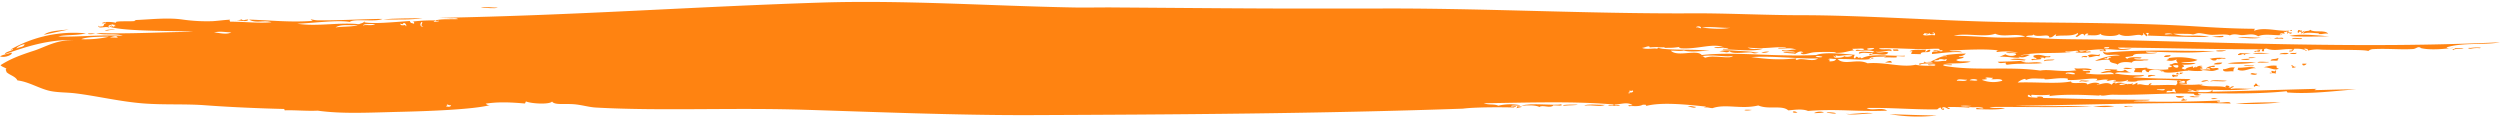 <?xml version="1.0" encoding="UTF-8" standalone="no"?><svg xmlns="http://www.w3.org/2000/svg" xmlns:xlink="http://www.w3.org/1999/xlink" fill="#000000" height="44" preserveAspectRatio="xMidYMid meet" version="1" viewBox="0.0 -0.7 936.9 44.0" width="936.9" zoomAndPan="magnify"><g data-name="Layer 2"><g data-name="Layer 1" fill="#ff8311" fill-rule="evenodd" id="change1_1"><path d="M858,12.73c4.57-.92,11.12-.11,14.83.2C868,13,860.15,13.19,858,12.73Z"/><path d="M850.85,13.52c2.33.29-5.71-.42-.32,0Z"/><path d="M862.78,13.63c-.34.79-2.62-.17-3.88.38C859.23,13.08,861.5,13.76,862.78,13.63Z"/><path d="M838.6,13.4c2.28-.51,5.91.1,8.71,0C844.24,14,842,13.47,838.6,13.4Z"/><path d="M845.88,18.13c.11-.34.81-.18,1.29-.21a1,1,0,0,0-.34.74c-.47.12-1.66-.34-1.62.2-1.12-.46.65-.62,1.3-.46C846.51,18.16,846.13,18.19,845.88,18.13Z"/><path d="M834.27,18c-.54.69-3.12.7-3.88.39C831.27,17.94,833.24,18.37,834.27,18Z"/><path d="M857.78,19.24c-1.24.71-1.39.18-3.56.39C854.72,19,857.27,19.07,857.78,19.24Z"/><path d="M860.68,19.07c-.09.78-1.61.38-2.59.43C859,18.82,859.7,19.35,860.68,19.07Z"/><path d="M844.23,19.33a16.82,16.82,0,0,1,6.44.2C848.34,19.29,845.69,19.65,844.23,19.33Z"/><path d="M841.31,20c-1-1-1,.1-2.58-.08-.16-.56.63-.34.67-.73,2.77.27,6.09-.08,2.57.33C841.46,19.58,841.33,19.56,841.31,20Z"/><path d="M845.47,20.87c-3.1.65-4.29-.42,0,0Z"/><path d="M853.53,21.11c1.14.07-.71.81.3.76-.86.39-1.4,0-2.91.17C851.09,21.15,852.88,21.61,853.53,21.11Z"/><path d="M843.2,21.31c-.41.68-2,.4-3.23.4C839.61,21.4,842.17,21.32,843.2,21.31Z"/><path d="M180.15,2.2c1.53-.53,4.41,0,6.45-.05C185.08,2.68,182.2,2.1,180.15,2.2Z"/><path d="M709.49,17.8c.66.17,2.25-.33,1.92.56C710.75,18.19,709.15,18.7,709.49,17.8Z"/><path d="M782.28,20.48c0,.71-2-.26-1.95.45C779.31,20.4,782,20,782.28,20.48Z"/><path d="M850.26,22.52c.48.31-5,.35-4.2.12C847,22.18,848.88,22.58,850.26,22.52Z"/><path d="M845.42,22.62a41.37,41.37,0,0,1-10.65.44C837.26,22.51,841.47,22.54,845.42,22.62Z"/><path d="M862.82,23.15l1.61,0C864.17,23.76,862.66,24.29,862.82,23.15Z"/><path d="M832.84,22.75c-.38.79-1.8.74-3.24.65C830.1,22.71,831.51,22.76,832.84,22.75Z"/><path d="M858.6,24c.58-.79.82.68,1.93.31-.29.36-1,.33-1.63.45C859.27,24.43,859.27,24.18,858.6,24Z"/><path d="M759.36,21.55c-1.54.42-5,.11-6.13.07C755.68,21,756.69,21.4,759.36,21.55Z"/><path d="M770,21.62c-.83.6-3,.12-3.89.63C765.5,21.49,768.65,21.63,770,21.62Z"/><path d="M840.86,24c.68-.55,2.68,0,3.88-.13C844.06,24.41,842.06,23.87,840.86,24Z"/><path d="M644.33,18.61c1.57-.61,3.83-.48,5.81-.33s4.21.2,6.44.44a17.19,17.19,0,0,0,2.57.33c-2.61.59-1.84-.14-3.55-.11-2.8.06-6.52.6-7.4-.47C647.06,19.38,646.25,18.49,644.33,18.61Z"/><path d="M663,18.67a6,6,0,0,1-2.92.41A5.73,5.73,0,0,1,663,18.67Z"/><path d="M758.7,22c1,.32-.88.26-1.3.21,2.41,1.27,5.28-.19,8,.74-4.27.48-8.23-.11-13.24.61-.66-.16-.67-.41-.3-.76-1.38,0-2.46.49-3.21-.35C751.05,22.35,754.73,22.39,758.7,22Z"/><path d="M837.62,24.65c-.78.48-.43.44-.69,1.48-.41-.49-4,.67-3.84-.87C834.83,25.25,835.38,24.25,837.62,24.65Z"/><path d="M852.75,25.6c.68.4-.25.6.28,1.26a6.08,6.08,0,0,0-2.25-.07c-.58-.21.2-.26.65-.23a.38.38,0,0,0-.31-.51C851.4,25.4,852.62,26.66,852.75,25.6Z"/><path d="M709,22.8l-2.57-.08C707.23,22.41,708.83,21.52,709,22.8Z"/><path d="M795.69,24.89c1.1-.41,1.82,0,3.56-.14A4.64,4.64,0,0,1,795.69,24.89Z"/><path d="M158.43,6.06c-4.52.77-9.1.49-14.85.56C147.68,6.07,153.87,6.28,158.43,6.06Z"/><path d="M845.94,26.9c-.44.68-1.76.45-2.59.17C844,26.27,844.54,27,845.94,26.9Z"/><path d="M816.25,27.51c.13.8-1.48.15-1.63.7-.39-.12-.65-.34-.62-.77C814.55,27,815.07,27.7,816.25,27.51Z"/><path d="M805,27.92c-.44-1.15,4.77-.08,1.94-.19C806.18,27.6,805.13,28.45,805,27.92Z"/><path d="M25.77,10.35c-3.25.73-6.85,1.37-9.41,2C18.45,10.8,22.29,10.72,25.77,10.35Z"/><path d="M820.52,35.65c.15-.26,1.79-.52,1.62-.2C826.59,35.54,823,35.92,820.52,35.65Z"/><path d="M35.72,11.9c-3.1.65-4.29-.42,0,0Z"/><path d="M815.38,35.25c1.09.1,2.61-.12,3.21.35C817.66,36,815.76,36.26,815.38,35.25Z"/><path d="M831.15,36.22c-3.52.73-3-.56,0,0Z"/><path d="M854.64,37.68a116.49,116.49,0,0,1-16.78.5C843.42,37.68,850.34,37.62,854.64,37.68Z"/><path d="M795.91,39.18c2.59-.49,5.26.1,1.61,0C796.73,39.21,796.83,39.69,795.91,39.18Z"/><path d="M792.37,39.07c-2.91.57-4.79.28-8.07.26A36.05,36.05,0,0,1,792.37,39.07Z"/><path d="M4.23,19c1.06.57-2.5,2.26-4.23,1.38C1.2,19.72,3,19.54,4.23,19Z"/><path d="M632.42,39.29c1.2-.57,2.29.08,3.22.09C634.83,40.12,633.55,39.13,632.42,39.29Z"/><path d="M570.2,38.93c3-1.22,12.59.07,14.85-.56,1.1.85-2,.35-2.92.41-1,1.29-4.08-.33-5.18.6C575.21,38.6,572.45,38.74,570.2,38.93Z"/><path d="M586.32,38.91c-.58.05-.65-.26-.31-.26,2-.29,8.49-.16,3.22.1C587.82,38.81,587.88,38.77,586.32,38.91Z"/><path d="M656.57,40.51c-3.11.65-4.29-.42,0,0Z"/><path d="M673.63,41.52c-3,.34-1.58-1.25,0,0Z"/><path d="M683.31,41.31c1.18.21-3.09.44-3.24.41C679.45,41.56,681.75,40.8,683.31,41.31Z"/><path d="M688.13,41.71c-.82.47-1.81-.11-3.54-.11C684.56,41.16,687.48,41.47,688.13,41.71Z"/><path d="M702,41.87c-.77-.39-9,1-10.31-.06C692.61,42.58,700.14,41,702,41.87Z"/><path d="M136.47,7.41c.36,0,.17.25,0,.25,3.56.64,10.16,0,17.1-.49.42,1,.45.59,1.58,1.05.22-.65-.1-.91-.94-.78a59.22,59.22,0,0,1,9-.48c-.08.27-.64.15-.66.48a6.4,6.4,0,0,0,1.94-.2c-.07-.52-.87.34-1.28-.28,2.21-.66,5.59-.35,8.4-.5-.53-.59-2.45-.17-3.53-.36L164.56,6c52.23-1,94-4.14,143-5.73,31.14-1,63,1.23,94.75,1.83,4.58.09,10.69-.06,15.8,0,26,.17,53.46.47,80.28.4,5.44,0,11.71,0,17.09,0,38.77-.24,78.84,2,118.61,1.8C646.31,4.21,661.92,5,675,5c24.07,0,53.73,2.24,77.32,2.57s47.83.24,70.25,1.6c7.63.46,14.41.87,22.54.92a1,1,0,0,0-.34.75c4.17-1.73,10.85.86,14.19-.33-.13,1-1-.22-1.3.46s.7.47,1.27.54c-.51,1.17-1.59-.68-1.62.45-.57-.2,0-.45,0-.75-.39-.38-1,.58-1.6-.3.27.21.17.69.62.77-.4.51-1.39-.3-1.95.45-.3.51,1.65-.32.64.27-1.93.39-6.29-.68-8.72.49-2.05-1.25-4.12-.43-6.12-.44-1.17,0-2.91-.7-4.51.12-1.26-.65-5.22-.17-6.77-.21s-3.45-.61-4.82-.64c-1.1,0-1.81.63-2.59.42s-2.65-.12-7.09-.21c4.46,1.49,8.35.1,13.51,1.16-5.85.25-15.71-.25-22.88-.44-.14-.79.91-1.09-.61-1-.65,0,1.06.77,0,1.25a6.42,6.42,0,0,1-1.25-1.29c-.3.16.68.74-.68,1-1-.94-5.4,1.18-8.37-.5-1.23,1.14-7.42.7-6.76-.2-1.33.88-2.76.59-5.5.59,1.85-.44-.23-1.27-.65.23-.73-1.71-1.89.12-2.92.41-1.27-.34.86-.52.37-1.49-2.14,1.54-6.34.62-8.42,1.25a1,1,0,0,0,.34-.74c-1,.29-1.17,1.26-2.61,1.17.06-1.72-4.51.35-6.09-1.18.41.8-2.16.12-2.61.92,7.2,1.09,17.78.87,27.7,1.08,48.47,1.07,98.43,3.39,149.91,1-5.39,1.09-14.06,0-20,1.9.26.52,2.24.33,2.58.08-2.45.51-10.12,1.24-13.22-.15a1.82,1.82,0,0,0,1,.28c-1-.82-1.75.34-2.91.41-4.73.31-9.39-.26-15.16.05a2.89,2.89,0,0,0-1.63.7c-1.52-.64-13.19-.28-17.72-.53a14.1,14.1,0,0,0-4.85.36c-.34-.9.05-.4-1.27-.79-.42.8,1,.22.62,1-.83-.79-2.5-.95-4.49-.89-.51.43-.47,1.32-2,.95.1-.52,1.43,0,1.31-.71-2.79-.49-6.65.89-9.67-.29-1.62,0-.81.86-1,1-1.31,0-.73-.12-.62-.77-17.21.09-34.76-.46-54.16-.62.91,1,3,.28,5.15.4-3.34,1-7.1.12-9.68.21-.48.1.12.33,0,.75l-2.26-.06c-.12-.7,1.75.25,1.63-.46-1.86-.52-5.73.42-9.36.23.64.94,1.85,0,3.22.09-.09.27-.65.15-.66.48.76-.05,1.35-.45,1.93.06a21.82,21.82,0,0,1-5.8.08c.08-.36,1-.06,1-.47-.86-.36-3,.41-4.84.1,0,.56,1.36.15,1.92.31-7.15.63-12.54-.12-18.73,1.19.36.29,2-.53,3.55-.14-1.21.41-2.53,1.37-4.21.62-.06.15.45.33.63.27-1.46.49-4.38-.36-8.37-.25.55.21,2.51-.89,2.93-.91-.58,0,2.19,1.32,3.86.11-.2-.87-2.1-.37-3.85-.61.89-.55,3.11,0,4.52-.12a24.17,24.17,0,0,0-7.73-.23c-1-.31.33-.7,1-.47-4.68-.85-13.25-.33-19-.07,1.4.65,3.35-.2,4.82.65-4.3-.31-8.61.45-11.3.66-.27-1.07.8-1,2-.94.07-.55-1.14-.15-1.6-.3,1.42-.83,2.19.66,3.54.1.07-.54-1.14-.14-1.6-.3,2.39-.94-3.59-.4-5.15-.4-5.85,0-14.21-.59-17.08-.26.7.86,5.78-.4,4.48,1.13.12-.81-3.53.47-5.81.08,1.48.82,4.1-.35,4.83.4-1.43,1.67-4.67-.26-7.13,1,0-1.27,1.09,0,1.32-1-2.16.42-2.82-.37-5.17.35-.62-1.29,4-.46,5.82-.58-1-1-4.67-.43-7.08-.46.18-1,2.13.28,3.25-.65-.89-.44-2.22-.09-4.51-.14a.9.9,0,0,0,1,.53c-3.51.43-3.78,1.09-7.77,1,2.81-.36-4.23-.45-7.41-.22-2.18.15-4.1,1.36-5.17.34.06-.29.59-.19,1-.22-1.34-1.34-3.61,1.16-3.23.41,1.15,0-5.91-.33-3.86-.62l4.19.13c-1.24-.75-5.17.08-5.13-.91,2.16.61,3-.34,5.48-.09-2.4-.88-3.44-.35-6.75-.45-.68-.5,2.46,0,2.91-.41-4.79-.36-7.27.7-14.51.06,1.87.9,3.16.37,5.79.43-3.38,1.19-9.38.26-14.84.3-1-.41,1.4-.17,1.94-.19-1.08-.74-3-.24-4.83-.39-2.1-.29,2.38-.48,3.23-.16-4.24-1.87-9.68.74-16.45.26-.17-.52-1,.34-.31-.51-3.63.59-3.48.16-7.75.52,4.61.76,12,.39,16.1.73l2.9.09c-3.34.29-7.93.67-9.67,0-1.38.42-4-.06-4.85.11,2.5,2.46,9.73-.65,11.57,1.6,12.61-1.37,26.6.74,42.88,0,3-1.19,10-.47,14.51-.07a1.39,1.39,0,0,0-.36,1.24c1,.34.28-.8,1.31-.46.72.87.72-.37,1.59.55,3.42-2,10.68-.75,16.16-1,.68.5-2.36.09-3.23.15,1.52,1-3.46.17-4.53.62.08-.27.64-.15.65-.48-1.73.16-5.59-.11-6.15.82.53.9.55-.71,1.62-.21-3.18,1.1-6.42.25-13.55.35,2.59,2.51,7.34-.33,11.24,1.59,6.37-.59,12.9,1.72,18,.54,2,.48,4.9.34,7.4.47-.22-.57-1.8-.15-2.57-.33-1-.65,2.54.23,2.59-.42-.19,0-4.81-.56-5.81.33-1.29-1,2.28-.16,1.65-1.46.48,1.08,1.42.39,3.21.6-1-.77-1.11.07-2.25-.32,1.75.6,5-2.64,7.48-2,.07-.54-1.14-.14-1.6-.3a59.5,59.5,0,0,1,8.73-.74,3.18,3.18,0,0,1-2.61.93c-.21.59,2.79,0,1.6.55-.15.41-1.73.36-2.61.92,1.12.89,3.22.25,5.46.66-3.34.88-7.18.37-10.35.95.16.28,2.11-.12,3.22.09.73.62-2.89-.18-3.23.41,11.6,2.16,24.5.17,36.38,1.84,3.73-.61,7.7.7,13.55-.1-.21-.26-.74-.28-.63-.77,1.52.37,4-.33,6.44.45-.57.55-2.46,0-3.55.14.47.86,2.57,0,2.88.59.29.91-1.39.21-1.63.7,3.41.74,8.16.32,10.63.32-1.38-1.28-3.15-.23-5.14-.41a9.71,9.71,0,0,1,3.89-.88c-.12-.56-1.58-.15-2.25-.32-.22-.53,3.49,0,4.84-.1-1.74.47,2.28,1,2.58.07,1,.17,1,1.06,2.56.83-2,.62-5.17-.33-6.15.57a45,45,0,0,0,11,.58c-.71.87-3.08.36-4.22.87,7.75.47,12.07.49,21.59.65-.75.7-2,.42-1.35,1.71-.57.3-1.93-.31-2.9.16a34.22,34.22,0,0,0,8.7,0c-.11.34-.81.19-1.29.22,3.43,1.14,7.56.2,10.28,1.06-.62-.54-.63-.26,0-.75,1,.14,1.56.39.62.77,1.65,0,.53-.17,1.62-.46,1.59.14-.84.41-.67,1,2.93-.5,5.83.2,9-.24-7.26,1.17-15.64.36-21.95.6.09.34.8.23,1.28.29-1.46.89-2.5-.62-4.18-.38.09.35.8.23,1.28.29-.09.52-1.41,0-1.62.45,2.51,0,9.4.66,9-.48.82,0,.39.2.31.51,11.95-.26,26.58-.78,39-1.08-.09.27-.65.15-.66.48,4.14-.07,10.54-.32,15.49-.29C876.56,33.2,866.41,34.6,858,34c-.64,0-1,0-1-.53-11,1.19-24.31.8-33.24.76.06.44.54.59,1.27.54-1.06.39-2.61.57-2.89-.34-9.84-.38-20,.6-30,.36-2.4-.06-4.22.75-5.16.09-.5.12,0,.26.32.26-4.84-.18-13-.71-19.36.17.07-.2.33-.24.34-.49a44.9,44.9,0,0,1-6.77,0c-.41,0-.34.49,0,.5-.35.69-1.24-1.35-1.61,0,.44.46.78.39,3.53.61.5-.12,0-.26-.32-.26.75-.28,2.73-.32,2.57.33,15.44.39,26.07.67,40,.69-.33.59-4.66.09-6.14.57,10.93.33,22.19.15,32.25-.29.69.58-.62.21-1,.47,1.31.86,5-.63,5.14.66-24.18-.62-55.15.55-80.64.84,8.78.33,18,0,28.69.11-10.64.7-23.91.24-38.38.35,1.28.62,4,.21,5.79.43-2.73.86-8.88.3-10.65.43-.82-1.09,2,.09,2.59-.43-1.06-.61-3.54-.19-5.15-.4-.5.12,0,.26.32.26a79.47,79.47,0,0,0-8.7-.26,2.36,2.36,0,0,0,1,.53c-.63.79-1.68-1-2.89-.34-.28,1.13.89-.35.62.77-1,.19-1-.41-1.27-.79-.65.06-.87.48-1.31.71-9.75.05-17.3-.71-26.42-.54,2,1.28,5.56-.47,7.71,1-12,.45-18.26-.76-29.67.11-2.34-1-6-.27-7.41-.22-2.3-2.09-7.43-.18-11.23-1.84-6.45,1.55-12.1-.7-17.12,1-1.36,0-2.07-.55-3.23-.1.09-.27.65-.15.66-.48-6.52-.69-16.73-1.83-22.56-.17.71-.53-.07-.54-1-.53-1.71.9-3.78.32-5.17.59-.83-.77.68-.16,1.3-.46-2.14-1.33-4.55-.19-6.76-.2,0,.55,1.36.15,1.92.31.41.52-3,0-4.19.12,0-.71,2,.27,1.94-.44-14-1.24-30.5-.75-48.67-.46,1.92.76,3.91.16,5.45.92a19.24,19.24,0,0,1,7.75-.27c1.79.55-2.67-.11-2.92.41s2.53-.42,1.61.3c-.8,0-.56.29,0,.25-5.21-.18-15.45-.17-19.68.41-53.69,1.87-107.93,2.2-161.95,2.42-27.62.11-61.5-1.3-84.75-2-27.08-.86-54.1.52-78.33-.84-2.59-.15-5.52-1.07-8.34-1.25-3.64-.25-7.07.37-8-1-.85,1.17-7.6.84-9.67,0-.46,0-.13.74-.67.73-7.32-.66-11-.45-14.51.06a1.78,1.78,0,0,0,1.6.55c-6.33,1.67-23.41,2.27-33.29,2.51-12.18.29-22.16.86-31.27-.43-4.1.21-8.9-.27-12.25-.12-.35,0-.2-.51-.3-.51-8.8-.21-20.22-.68-29.63-1.39-7.6-.57-15.48-.09-23.19-.69-8.75-.69-17.17-2.75-25.37-3.77-3.34-.42-6.83-.25-10-1-4-1-7.7-3.38-11.82-3.86-.7-1.53-2.91-1.95-4.1-3.13,0-.62-.58-.79,0-1.25-.67-.49-1.71-.71-2.22-1.32,3.48-2.27,7.4-3.78,12.42-5.39,4.54-1.45,8.6-4.31,15.92-4-10.27-.45-19,2.57-26.6,5.22-.32-.62,2.12-1.15,3-1.67-.13-.37-.41.09-1,0A47.73,47.73,0,0,1,32.18,11.8c-3.41.88-8,.46-10.36,1.19,8.37.2,14.8-.73,24.2-.28-2.81-1.05-6.94,0-10-1.05,13.29.46,24.39-.41,36.45-.41C67.43,10.7,47,11.27,41,9.3c.25-.43.59,0,1,0-.11-.33-.56-.41-.62-.77-.92.62-.9.4-.36,1.25-1.1-1-4.28.68-4.17-.88.55.64.4.28,1.6.3.91-.56.09-.94,1.33-1.21,0-.56-.82.3-1.61,0,1-.74,4.09-.48,5.48-.09-1.71-1,6.19-.38,7.12-.79,0-.24-.39-.2-.64-.27,6.37-.24,12.58-1.05,18.39-.2a64.07,64.07,0,0,0,11.27.59c2.22-.15,4.2-.45,6.46-.56-.39.32-.13.39,0,.75,5,0,10.94.66,15.47.22-2.56-.93-5.92.55-8.35-1,8.06.27,15.78,1.12,23.85.47-1.95-1,.42-.24,1.62-.2,6.45.17,18.22-.5,24.52-.52-2.83,1.29-10.61-.27-12.29,1.13-4.68-.81-13.76.45-19.69.67,7.34,1.15,15.86-.62,23.21.19C135.12,8,136.19,8,136.47,7.41Zm590,14.16c.9.43-1.75.07-1.63.7,1.86.25,2.77-.28,4.52-.12-.12-.43.5-.62,0-.75C728.45,22.06,728.38,21.18,726.46,21.57ZM43.22,9.12c-.19,0-.38,0-.31-.26.2,0,.38,0,.33-.24-1,.1-1.3-.63-1.62.2.46.08.53.43,1,.53,0-.15.06-.29.33-.24C42.9,9.25,43.15,9.4,43.22,9.12Zm770.91,3.05c-.23-.42-2.64-.49-2.9-.09C811.74,12.47,812.86,11.92,814.13,12.17Zm-81.92.55c9.46,0,16.72,1.3,26.76.3-3.57-1.47-8,.43-11.26-1.08C744,13.39,736.22,11.51,732.21,12.72Zm-10.62-.82c.46,0,1.24,0,.66-.23-1.63.13-.69,0-1.64.71,1.59.48,2-.1,4.51.13.36-.62-.63-1.45-.94-.78.25.06.63,0,.64.27-1.48.54-1.86-.37-1.61-.3C722.83,11.76,722,12.67,721.59,11.9Zm-86-2.32c1-.15,1.16.29,1.92.31C637.55,9,635.9,9,635.57,9.58Zm12.89.13c-2.89.2-7.44-.62-10.64-.06C641.61,10.07,645.36,10.33,648.46,9.71Zm140,7.7c.86,0,1.89.2,2-.44C789.59,17,788.56,16.78,788.5,17.41Zm-88.68.1c-.4.72,2.54.39,2.59-.17A8,8,0,0,0,699.82,17.51Zm-78.68.15c0-.3.11-.59.66-.48l1.61.05c.54.07.8-.26,0-.25a41.37,41.37,0,0,0-5.16.09c0-1-2,.22-2.9.17C617.16,18.05,620.37,17.11,621.14,17.66Zm66.33,3.24c1.65.09,3.17.06,3.89-.63-.31.45,2.18.43,2.9-.17-2.76-.55-5.19.68-6.44-.19,1,1.6-1.22-.34-.66.48A.38.38,0,0,1,687.47,20.9Zm-7.09-.21c.77-.13,2.33.38,2.58-.18C681.89,20.42,681,19.92,680.38,20.69Zm-24.19,0c5.83.7,10,1.2,16.76.5.9,0-.79.66.63.52,2-.87,5.8,1,7.75-.52C674.05,21.43,663.5,20.11,656.19,20.72Zm-18.69-.31c1-.19,1,.42,1.6.54a9.52,9.52,0,0,1,3.56-.39c2.5,0,6.2.72,6.78-.3C647.06,20.86,641.75,19.54,637.5,20.41Zm48.31,1.94c1.06-.06,2.09-.15,2.29-.93-.88.13-2.55-.39-2.91.16C686.46,21.58,685.07,22,685.81,22.35ZM158.66,9.07c-1.57.19.14-1.65-.59-1.52C157.2,7.92,157.45,9.85,158.66,9.07Zm-8.67-1c0,.93,1.12.74,1.92.56.06.2,0,.49.3.51.3-.73-.82-1.65-1.25-1C152,8.44,150,8.38,150,8.06ZM774.35,27c.4-.44,2,.34,3.22.1C777.9,26.18,773.06,26.33,774.35,27ZM136.1,8.9c.75-.56,3.23.28,4.53-.62C138.54,8.36,136,8.14,136.1,8.9Zm-10.34.69c2.33-.44,7.08-.14,8.41-1C131.68,9.06,127.82,8.13,125.76,9.59Zm690.1,20.16c.51-.68,1.31.48,1.62-.2a108,108,0,0,0-16.44,0c-.33.52-3,.42-4.2.13.39,0,.77-.06.66-.49-.81.7-3.85.89-5.5.59,0-.41.9-.11,1-.47-1.61-.34-4.88,1.06-2.9-.09-2-.41-3.89.54-4.84.11.4,0,.77-.05.66-.48-2.88-.38-6.87.63-11,.42,0,0,0-.49,0-.5-3.18-.66-9.3.87-8.71,0-3.76.06-4.64-.42-7.11.54.5-1.17-2.57.33-2.93.91,6.94-.27,14.63.63,20-.4-.23,1.4,6.07-.26,6.09,1.18,1.3-.61,3.2-1.05,4.53-.36,0,.41-.9.11-1,.47,1.68-.23,3.92-1.31,5.49-.09.58-.2.44-1,1.63-.7,0,.25-.27.29-.34.49,1.79-1.34,4.64.26,5.48.17-.25-.07-.63,0-.64-.27a3.47,3.47,0,0,0,1.95-.2c0,.25-.27.29-.34.49,1,.05,1.27-.49,2-.69l0,.75c1.23-.54,2,.24,4.19.13.41-1.12,2.05-.61.32,0,4,.13,6.17-.21,10,.05C815.89,30.41,816.15,30.87,815.86,29.75Zm-21.64,1.36a4.82,4.82,0,0,0,2.59-.42C795.72,30.64,794.56,30.54,794.22,31.11Zm22.59-.58c0-.74,2.37.43,2-.69C818.33,29.09,816.13,30.37,816.81,30.53ZM746.9,28.44c-.88.13-2.55-.39-2.91.16,2.42.58-2.19.37-1,.73a11.53,11.53,0,0,0,7.41.22c-.3-1.06-3.87-.29-4.17-.63A.87.87,0,0,0,746.9,28.44Zm-8.74,1c.88-.13,2.55.4,2.91-.16C740.43,28.82,738.47,28.83,738.16,29.43Zm-4.84.11c1.4-.05,3.37.38,3.88-.39C735.92,29.29,733.65,28.61,733.32,29.54Zm75,3.5c.9-.2,3,.6,2.91-.42C810.61,32.87,807.79,32.64,808.35,33Zm3.52.85c1.71.12,2.15-.39,3.54.11.15-.6-.57-.56-.28-1.26l-1,0C814.69,34.21,812.12,32.6,811.87,33.89ZM80.24,11.48c1.59,0,4.49,1,6.45-.05C84.94,11.46,82.33,10.85,80.24,11.48ZM41.16,13.32l2.9.09C44,12.33,41.72,13.19,41.16,13.32ZM30.5,14a39.76,39.76,0,0,0,10.35-.94C37.19,13,32.06,13.15,30.5,14ZM610.64,34.38c0-.17,0-.34,0-.5.9.37,2-.39,1-.72-.1.38-.72.15-1,0C611.08,33.76,609.7,34.14,610.64,34.38ZM6.21,17.53c.82-.69,2.8-.42,3-1.66C7.81,16,6.07,17.07,6.21,17.53ZM736.59,38.9c-4.21,0,.36.61,2.25.07C738.06,39,737.34,38.91,736.59,38.9Zm-569.47.23c.7.16,1.76.42,1.94-.44-.8.3-1.54-.61-1.61,0C168,38.78,167.31,38.9,167.12,39.13Z"/><path d="M863.51,10.89c.56-.63-.54,1.08-1.32,1,1-.33-.77-1.36-.64-.27-.93-.25-.35-.39-.29-1,.74-.32,1.19.68,1.29,0,.47.13-.14.32,0,.76C863,11.29,863.05,10.94,863.51,10.89Z"/><path d="M833.14,12.74c1,.83-3.44.44-3.56.39C827.15,13.19,832.38,12.68,833.14,12.74Z"/><path d="M855.68,13.92c-.64-.4-5.64.23-2.24-.57C854,13.83,855.75,12.94,855.68,13.92Z"/><path d="M929.42,17.13c.4-.34.13,0,0,.25a10.29,10.29,0,0,0-3.23.15c-1.11.17-1.83-.43-.32-.26A15.48,15.48,0,0,1,929.42,17.13Z"/><path d="M919.4,18.08c-1-.28.71-.39.67-.73l3.22.09C922.44,18,920,17.25,919.4,18.08Z"/><path d="M796.47,20.66c.1.33.55.41.62.77.84-.88,3.44-.74,5.5-.59-.45.71-1.52.11-2.92.41,1.17.62,3.75.2,5.47.42,0,.24-.4.18-.65.23l-1,0c-1.26.49-4.08-.3-4.54.87-2.27-.39-4.48-.31-5.5.83.16-.73-3-.4-2.85-1.83-2.36-.33-3.59.28-5.49.33a21.73,21.73,0,0,1,9.41-2c-2.09-.88-5.89.76-6.41-1.44a3.5,3.5,0,0,0,1.93.3c12.37-1.16,27.77-.51,40-.55-9.55,1-15.21.46-25.8.23-.07,1,6.37,0,3.52.6-1.49.23-4.64.14-7.1.29-1,.2-1.19.36-1.31.71A14.76,14.76,0,0,1,796.47,20.66Zm-7.77.77c.48-.13,1.66.34,1.62-.2-.18,0-.36-.22,0-.26,1.8.11.4-.43-.64-.26C790.17,21.61,788.59,20.82,788.7,21.43Z"/><path d="M813.26,19.91c.74.47-1.11.95-2.28.68C811.25,19.74,813.07,20.17,813.26,19.91Z"/><path d="M805.06,24.42c-3.16.86,7.17,1.31,7.72.73,0,0-1.14-.61,1-.72.43-.8-1-.22-.61-1,1.2.05,1.3-.8,2.92-.41-.09-.89-.87-.64-.28-1.51a5.22,5.22,0,0,1-3.88.38c.1-.29,1.85-.67.34-.74a24.69,24.69,0,0,1,11.27.59c-1.39.81-3.65.92-6.15.82,1.17.61,3.75.2,5.47.41-1.05.65-4.36.58-5.18.6,2.63.92-2.19,1,1.24,1.79.48-.68,1.36-.87,2.93-1.17-.06,1.51,1.19-.83,1,.53a2.68,2.68,0,0,1,2.6-.67c-2.1.72-.55,0,0,.75.18.24-1,.28-1,.22.38.83,2,0,3.86.37,0-.64-1.18-.63-1.6-.3-.15-.39,1.8-1.24,3.25-1.16.31.85-1,.36-1.62.46.59,1.17,2.75-.28,3.2.84-2.91,1.08-2.45.56-6.46.31,0,.24.39.21.64.27a22.36,22.36,0,0,1-5.8-.17c0,.24.39.2.63.27-2-.57-7.69,1.68-11-.08.78-.08.69.48,1.61.3-2-.88-6.06-.91-5.81.07-.07.42-1.53-.16-1.27-.79-.75.07-1.51.12-1.32,1l-2.89-.09c-.34-.65,1.13-1.26-.29-1.26C801.07,24.54,803.77,25.07,805.06,24.42Zm11.3-.41c0-.55-1.37-.15-1.93-.31C814.28,24.57,816.57,25.19,816.36,24Z"/><path d="M786.82,19.62c.48.12-.13.31,0,.75-2-.37-2.51.49-4.2.37.37-.29.29-.5-.31-.51C783.53,19,786.34,20.43,786.82,19.62Z"/><path d="M721.74,17.92c.08.41-.32.42-.35.74,1,0,.8-.88,2-.69.21,1.71-3.6.1-3.6,1.64l-3.54-.1c-.08-1,1.41-1-.62-1C716.86,17.65,719.64,18.07,721.74,17.92Z"/><path d="M854.06,24.89c-1.42,1.39-4.4-1-6.12-.19.8-.4,4.09-1.29,5.82-.57C852.66,23.67,853.09,25.22,854.06,24.89Z"/><path d="M816.93,26.53l1.29,0c-.67.53-1,.55-2.6.67,0-.16,0-.33,0-.5.27.06.31-.09.33-.24C816.2,26.68,817,27.59,816.93,26.53Z"/><path d="M93,6.6c.07,1-2.88.46-3.24.41-4.17-.61-.2.3.66-.48C91.44,7.25,91.39,6.64,93,6.6Z"/><path d="M834.57,29.56c-1.55.59-5.44-.23-6.14.32C828.18,29,833.75,29.55,834.57,29.56Z"/><path d="M827.79,29.86c-1-.65-1.87.52-2.9-.09C825.66,29.45,827.36,29,827.79,29.86Z"/><path d="M844.82,31.87c-.5-.1.3-.43-.31-.51.22-.24.75-.23.67-.73,1.11-.15.38,1,1.59.8C847.32,32,845.17,31.07,844.82,31.87Z"/><path d="M779.42,29.92c-.61-.24.35-.14.34-.5.91,0,5,.16,2.57.33C781.06,30.16,780.8,29.43,779.42,29.92Z"/><path d="M39.3,10.76c.6-.58,6.66-.49,2-.19C40.41,10.62,40.74,10.87,39.3,10.76Z"/><path d="M817.92,36.33c.32-.67.58.68,1.61.3.7.26-1.35.4-1.95.44C817,36.38,819,36.63,817.92,36.33Z"/><path d="M601.49,38.61c-2,.87-4.22-.1-7.75.27C594.42,38.24,598.92,38.55,601.49,38.61Z"/><path d="M725.83,42.59a62.46,62.46,0,0,1-17.71-.53C711,42.21,720.28,42.49,725.83,42.59Z"/><path d="M568.23,39.87a1,1,0,0,0,.35-.74C571.86,39.33,569.83,39.38,568.23,39.87Z"/><path d="M863.15,11.89c.22-1.54,2.12-.53,2.63-1.43,1.36,1.24,5.49-.14,6.73,1.46-1.54-.24-2.09.32-3.56.14-.05-.21.14-.24.33-.24C868.13,11.81,864.94,11.22,863.15,11.89Z"/><path d="M828.05,21.35a17.63,17.63,0,0,1,5.17-.34c1.52-.08.76.47-.33.24-.76,0-1,.4-1.94.19-.36,0-.24.49-.66.48C828.92,22.18,828.89,21.47,828.05,21.35Z"/><path d="M761.6,21.87c-1.16-.58,1-.55,1.63-.45-.08-.52-.85-.53-1.27-.79.21-.22.41-.44,0-.5,3.26-.88,4,.67,6.44.19.17,1-2.23-.13-2,.94-.77-.55-.68-.38-1.93-.31C766.59,21.77,762.24,21.49,761.6,21.87Z"/><path d="M845.35,24.88c-2-.33-4.2,1.63-6.78.55-.06-.44.56-.64,0-.76C840.65,24.88,843.91,23.85,845.35,24.88Z"/></g></g></svg>